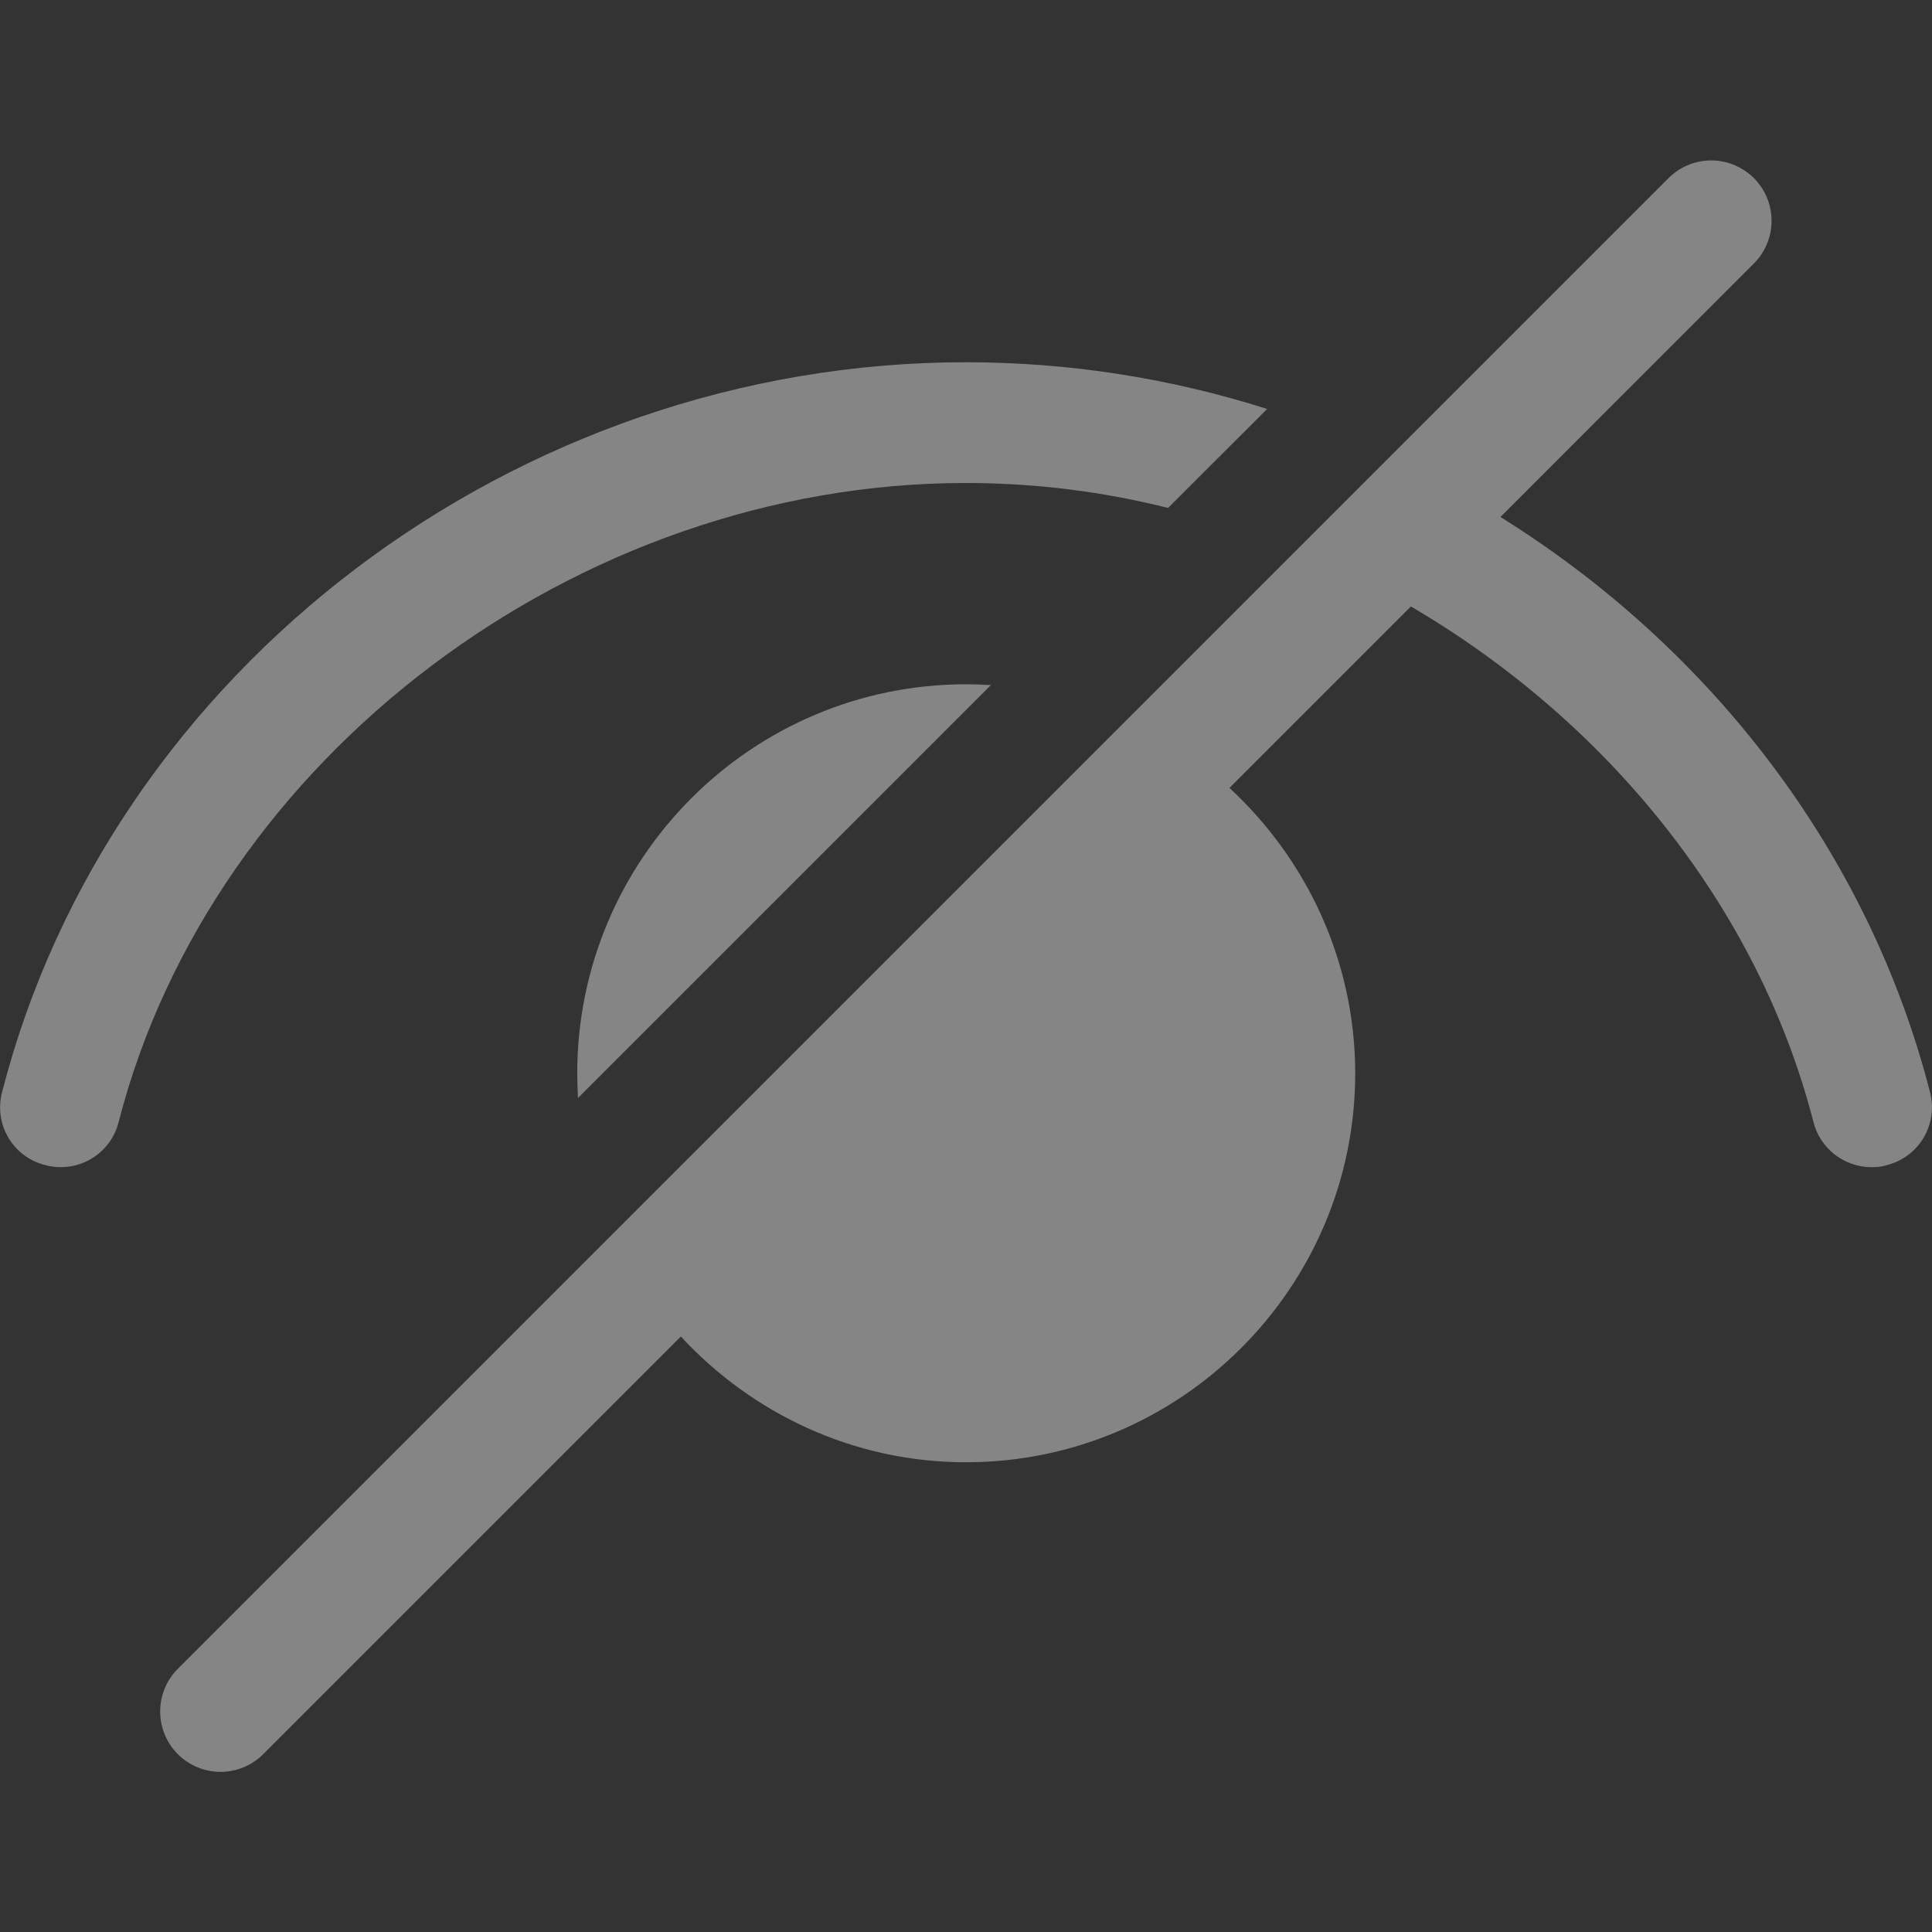 <svg width="22" height="22" viewBox="0 0 22 22" fill="none" xmlns="http://www.w3.org/2000/svg">
<rect x="0" y="0" width="22" height="22" fill="#333333" stroke="none"/>
<g opacity="0.4">
<path d="M19.466 1.827C19.288 1.832 19.118 1.907 18.993 2.035L2.035 18.993C1.969 19.056 1.916 19.132 1.88 19.216C1.844 19.3 1.825 19.39 1.824 19.482C1.823 19.573 1.84 19.664 1.875 19.749C1.909 19.834 1.96 19.91 2.025 19.975C2.09 20.04 2.167 20.091 2.251 20.125C2.336 20.16 2.427 20.177 2.518 20.177C2.61 20.175 2.7 20.156 2.784 20.12C2.868 20.084 2.944 20.031 3.007 19.965L7.753 15.219C8.564 16.096 9.717 16.651 11 16.651C13.443 16.651 15.432 14.662 15.432 12.224C15.432 10.94 14.877 9.784 14 8.972L16.066 6.906C18.29 8.208 20.015 10.311 20.649 12.773C20.727 13.085 21.006 13.291 21.313 13.291C21.368 13.291 21.427 13.287 21.482 13.268C21.853 13.177 22.073 12.802 21.977 12.435C21.271 9.684 19.462 7.367 17.086 5.887L19.965 3.007C20.065 2.91 20.132 2.786 20.16 2.65C20.187 2.514 20.173 2.374 20.119 2.246C20.065 2.119 19.974 2.01 19.857 1.936C19.741 1.861 19.604 1.823 19.466 1.827ZM10.996 4.125C5.876 4.125 1.261 7.618 0.024 12.435C-0.073 12.802 0.147 13.177 0.519 13.268C0.885 13.364 1.26 13.145 1.352 12.773C2.42 8.625 6.568 5.5 10.996 5.5C11.78 5.5 12.554 5.596 13.301 5.784L14.429 4.657C13.333 4.308 12.178 4.125 10.996 4.125ZM11 7.792C8.557 7.792 6.573 9.781 6.573 12.224C6.573 12.315 6.577 12.411 6.582 12.503L11.284 7.801C11.188 7.796 11.097 7.792 11 7.792Z" fill="white"/>
</g>
</svg>
